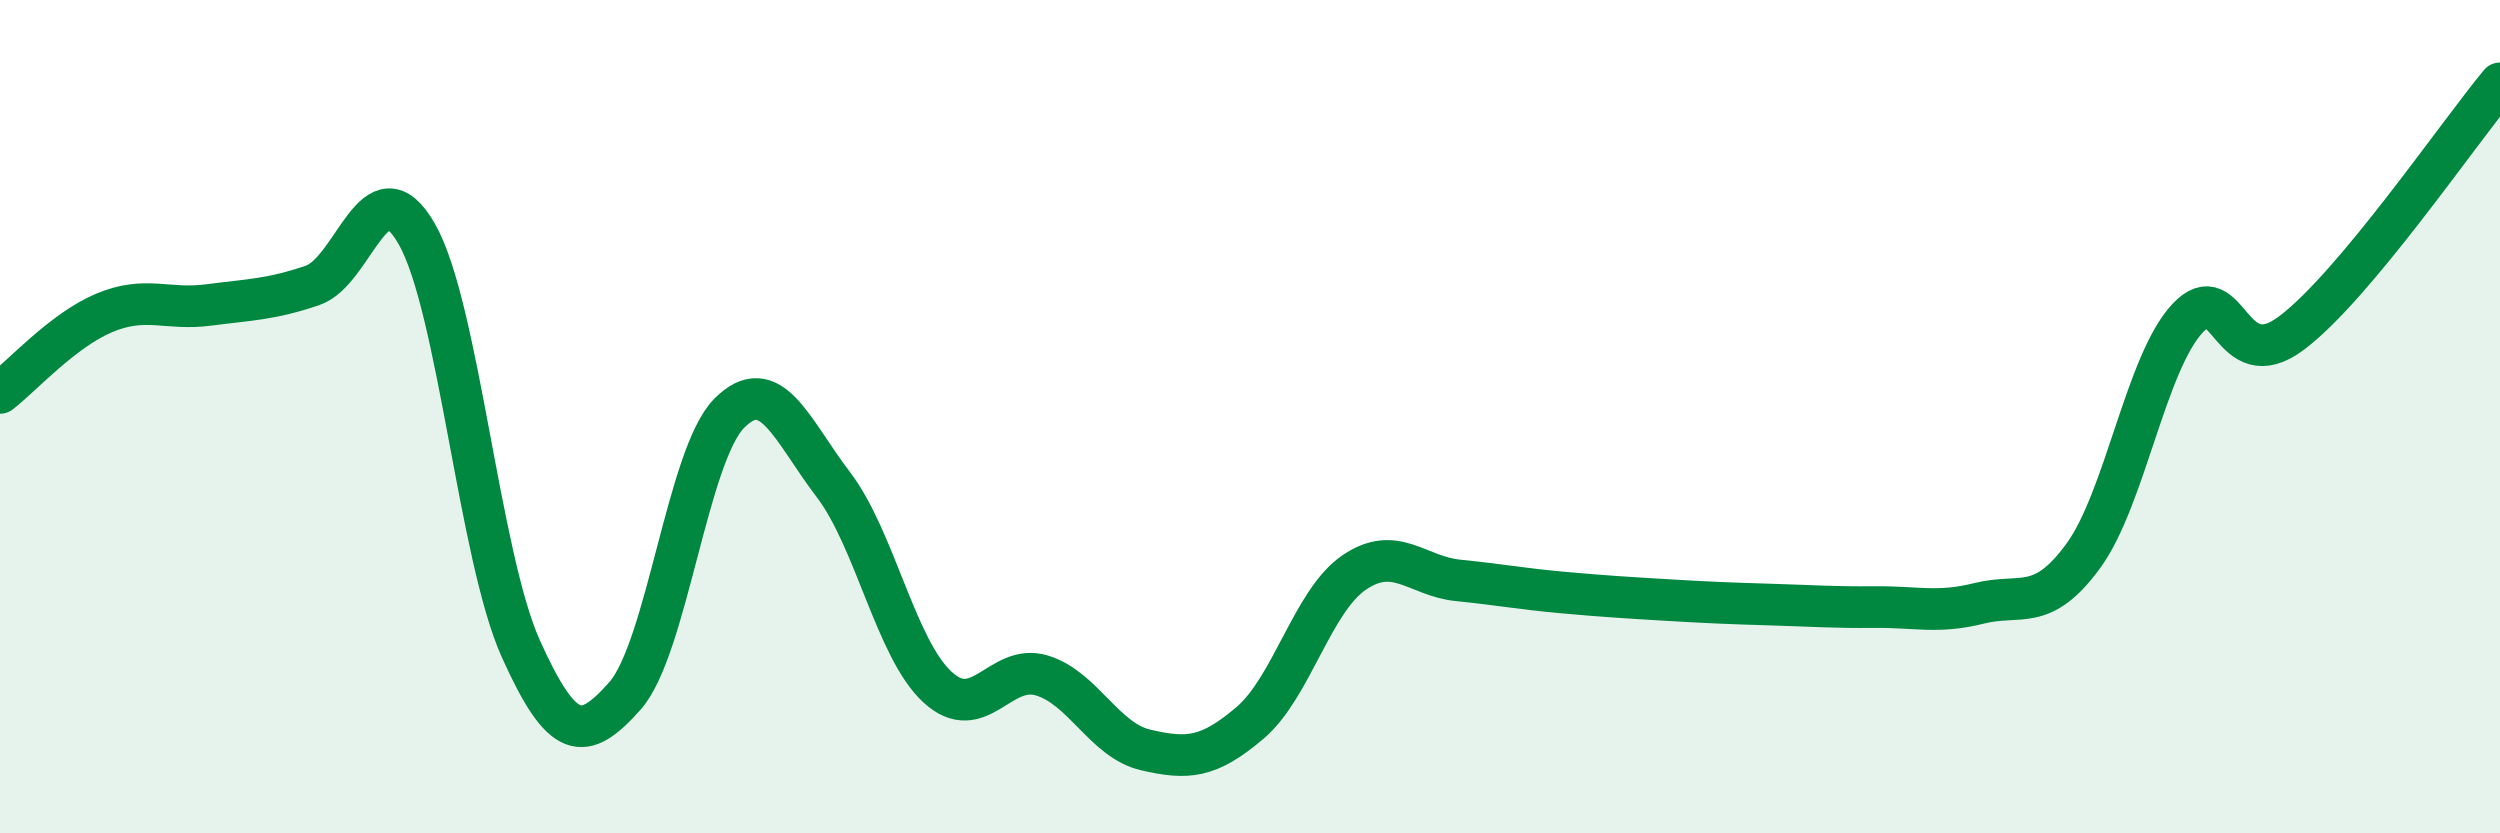 
    <svg width="60" height="20" viewBox="0 0 60 20" xmlns="http://www.w3.org/2000/svg">
      <path
        d="M 0,9.43 C 0.5,9.05 1.5,7.93 2.5,7.51 C 3.5,7.09 4,7.45 5,7.32 C 6,7.19 6.5,7.19 7.5,6.85 C 8.5,6.51 9,3.87 10,5.61 C 11,7.35 11.5,13.35 12.5,15.57 C 13.5,17.79 14,17.83 15,16.7 C 16,15.57 16.5,10.93 17.5,9.92 C 18.5,8.91 19,10.32 20,11.63 C 21,12.94 21.5,15.57 22.5,16.49 C 23.5,17.41 24,15.91 25,16.21 C 26,16.51 26.5,17.77 27.5,18 C 28.5,18.23 29,18.2 30,17.35 C 31,16.5 31.5,14.42 32.5,13.74 C 33.5,13.06 34,13.83 35,13.93 C 36,14.03 36.5,14.13 37.5,14.22 C 38.5,14.31 39,14.34 40,14.4 C 41,14.46 41.5,14.48 42.5,14.51 C 43.5,14.54 44,14.58 45,14.57 C 46,14.56 46.5,14.73 47.5,14.48 C 48.5,14.23 49,14.71 50,13.34 C 51,11.97 51.5,8.71 52.5,7.64 C 53.5,6.57 53.5,9.12 55,7.99 C 56.5,6.86 59,3.2 60,2L60 20L0 20Z"
        fill="#008740"
        opacity="0.1"
        stroke-linecap="round"
        stroke-linejoin="round"
      />
      <path
        d="M 0,9.43 C 0.5,9.05 1.5,7.93 2.5,7.51 C 3.5,7.09 4,7.45 5,7.32 C 6,7.19 6.5,7.19 7.5,6.85 C 8.5,6.51 9,3.87 10,5.61 C 11,7.35 11.5,13.35 12.5,15.57 C 13.5,17.79 14,17.83 15,16.7 C 16,15.57 16.5,10.93 17.5,9.92 C 18.5,8.91 19,10.32 20,11.63 C 21,12.94 21.5,15.57 22.5,16.49 C 23.5,17.41 24,15.91 25,16.21 C 26,16.51 26.5,17.77 27.5,18 C 28.5,18.23 29,18.2 30,17.35 C 31,16.5 31.5,14.42 32.5,13.74 C 33.5,13.06 34,13.83 35,13.93 C 36,14.03 36.5,14.13 37.5,14.22 C 38.5,14.31 39,14.34 40,14.4 C 41,14.46 41.5,14.48 42.5,14.51 C 43.5,14.54 44,14.58 45,14.57 C 46,14.56 46.5,14.73 47.5,14.48 C 48.5,14.23 49,14.71 50,13.34 C 51,11.97 51.5,8.71 52.5,7.64 C 53.5,6.57 53.5,9.12 55,7.99 C 56.5,6.86 59,3.2 60,2"
        stroke="#008740"
        stroke-width="1"
        fill="none"
        stroke-linecap="round"
        stroke-linejoin="round"
      />
    </svg>
  